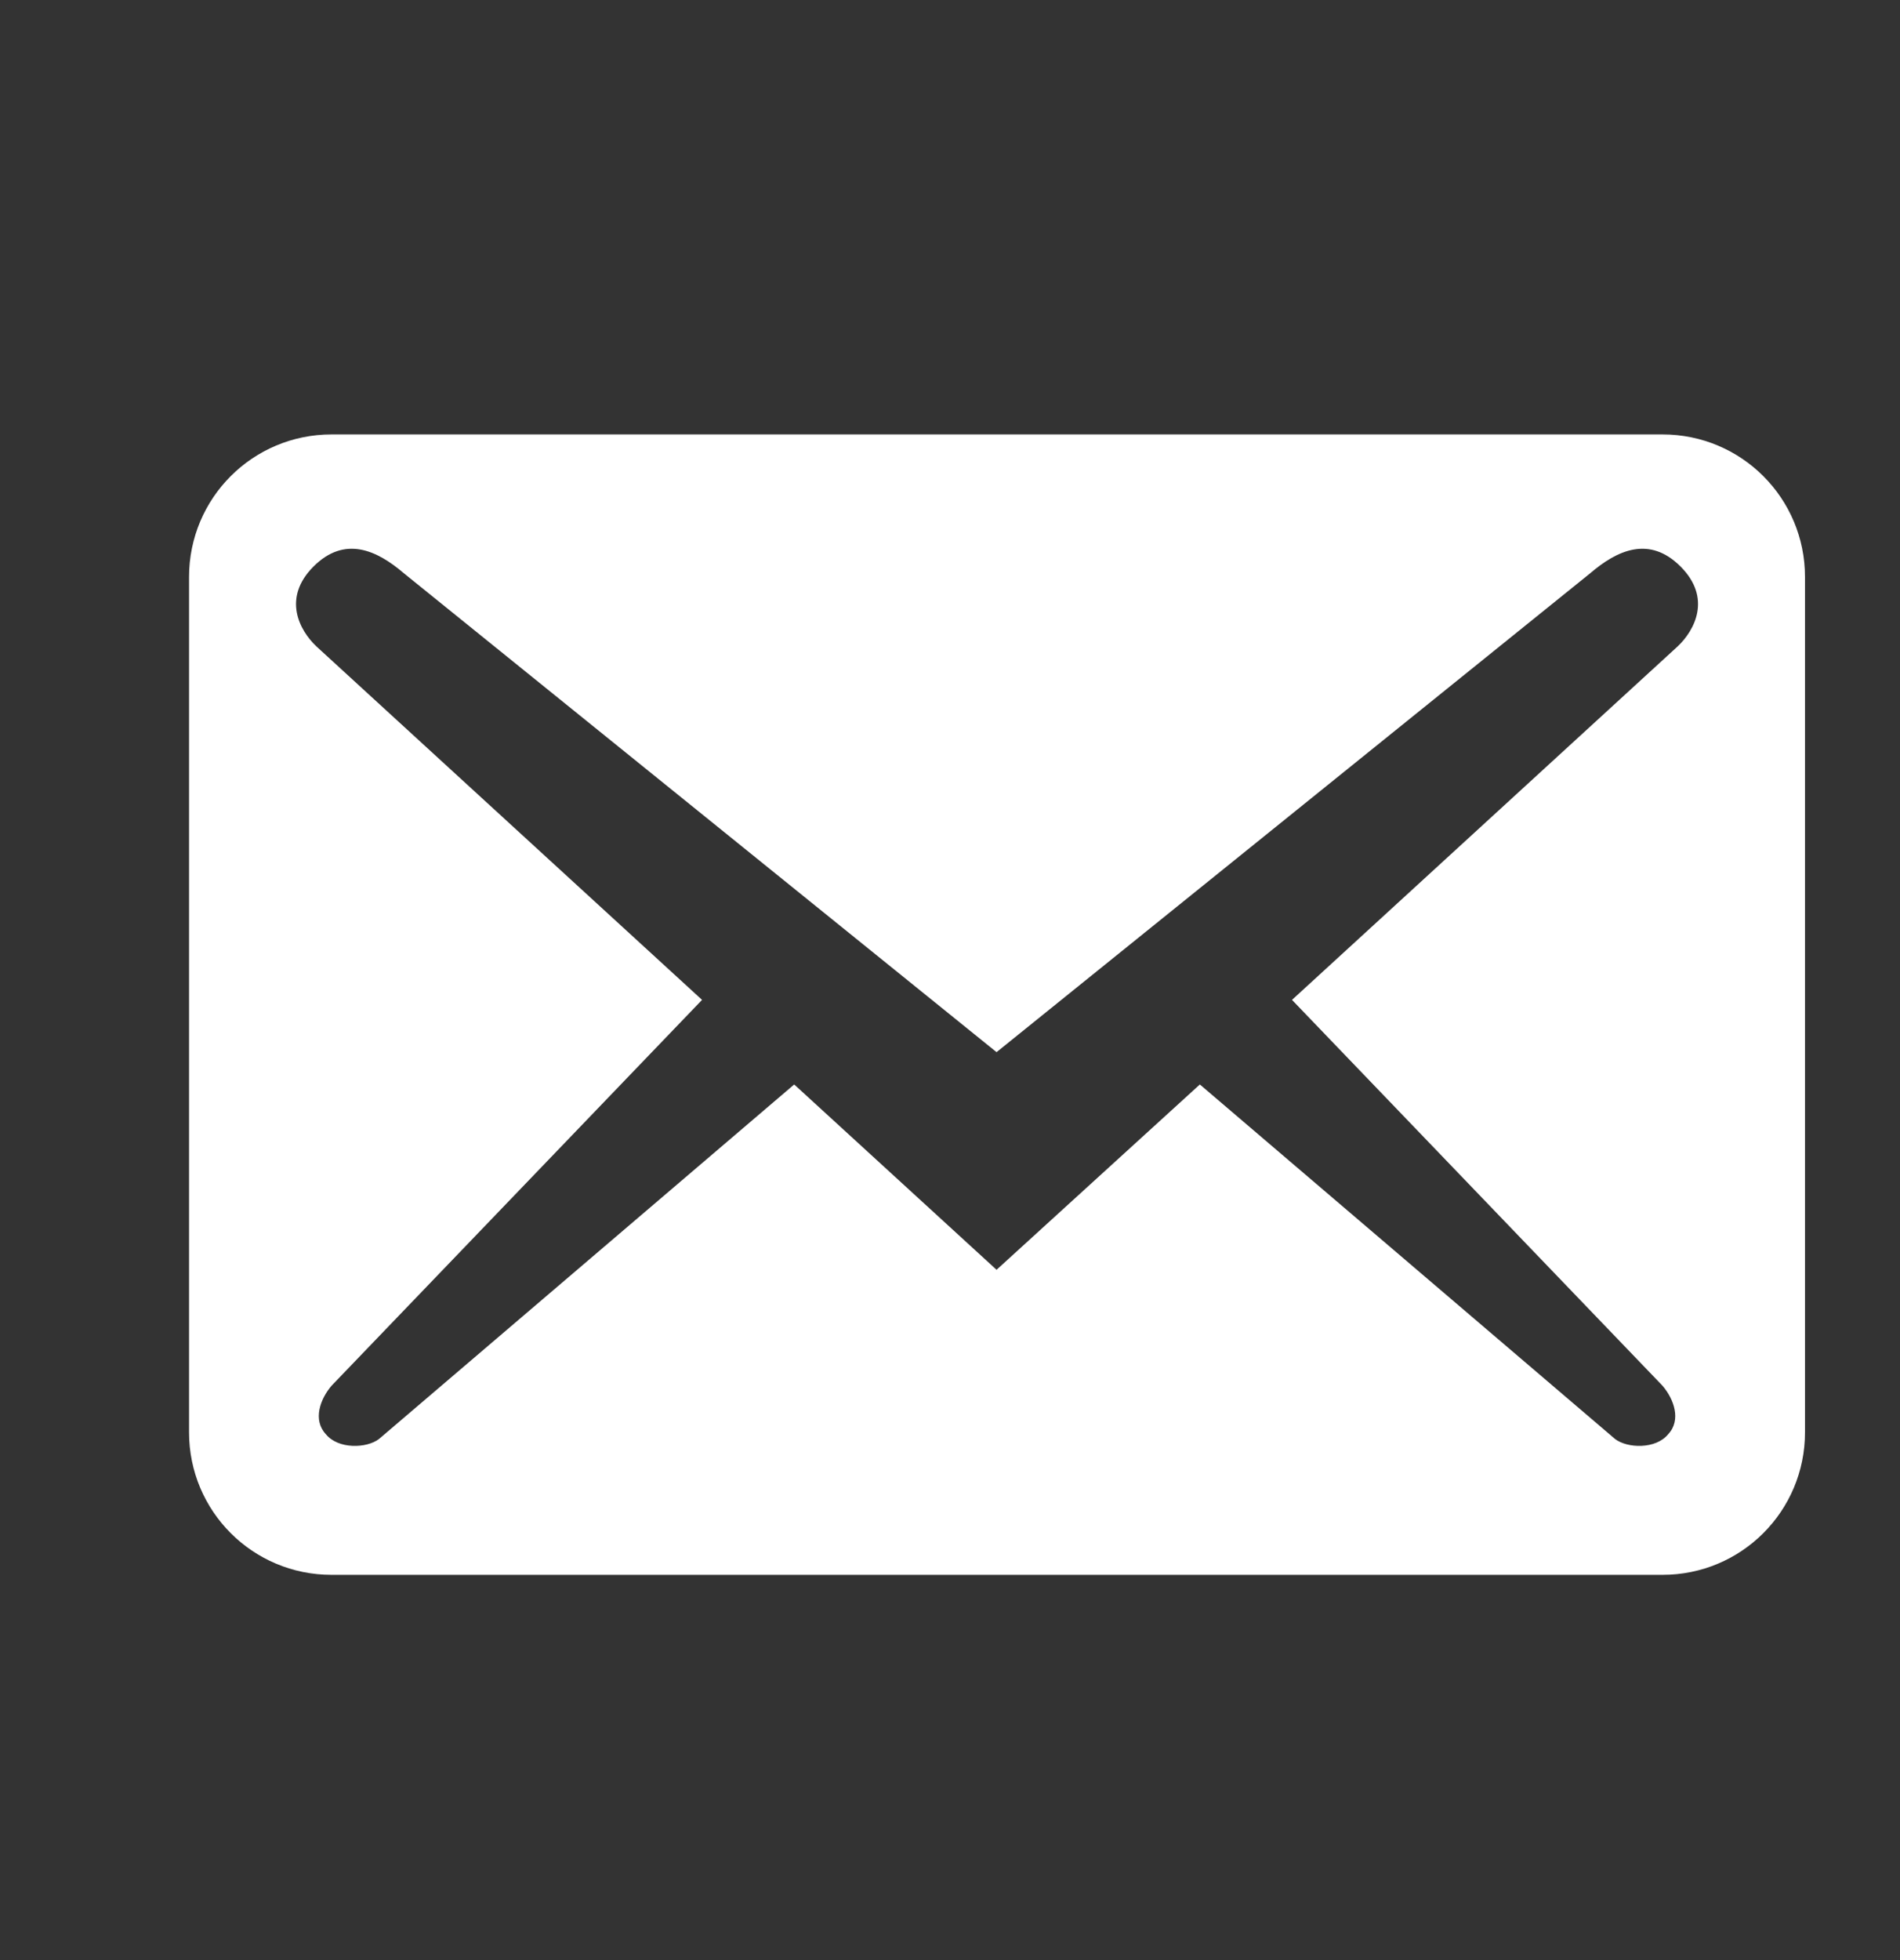 <svg width="32" height="33" viewBox="0 0 32 33" fill="none" xmlns="http://www.w3.org/2000/svg">
<rect x="0" y="0" width="32" height="33" fill="#333333" stroke="none"/>
<path d="M30.4 24.114V9.714C30.4 8.386 29.328 7.314 28 7.314H5.584C4.256 7.314 3.184 8.386 3.184 9.714V24.114C3.184 25.442 4.256 26.514 5.584 26.514H28C29.328 26.514 30.4 25.442 30.4 24.114ZM28.304 9.538C28.832 10.066 28.544 10.61 28.256 10.882L21.76 16.834L28 23.33C28.192 23.554 28.32 23.906 28.096 24.146C27.888 24.402 27.408 24.386 27.2 24.226L20.208 18.258L16.784 21.378L13.376 18.258L6.384 24.226C6.176 24.386 5.696 24.402 5.488 24.146C5.264 23.906 5.392 23.554 5.584 23.33L11.824 16.834L5.328 10.882C5.04 10.61 4.752 10.066 5.28 9.538C5.808 9.01 6.352 9.266 6.8 9.65L16.784 17.714L26.784 9.65C27.232 9.266 27.776 9.01 28.304 9.538Z" fill="#fff"/>
</svg>
